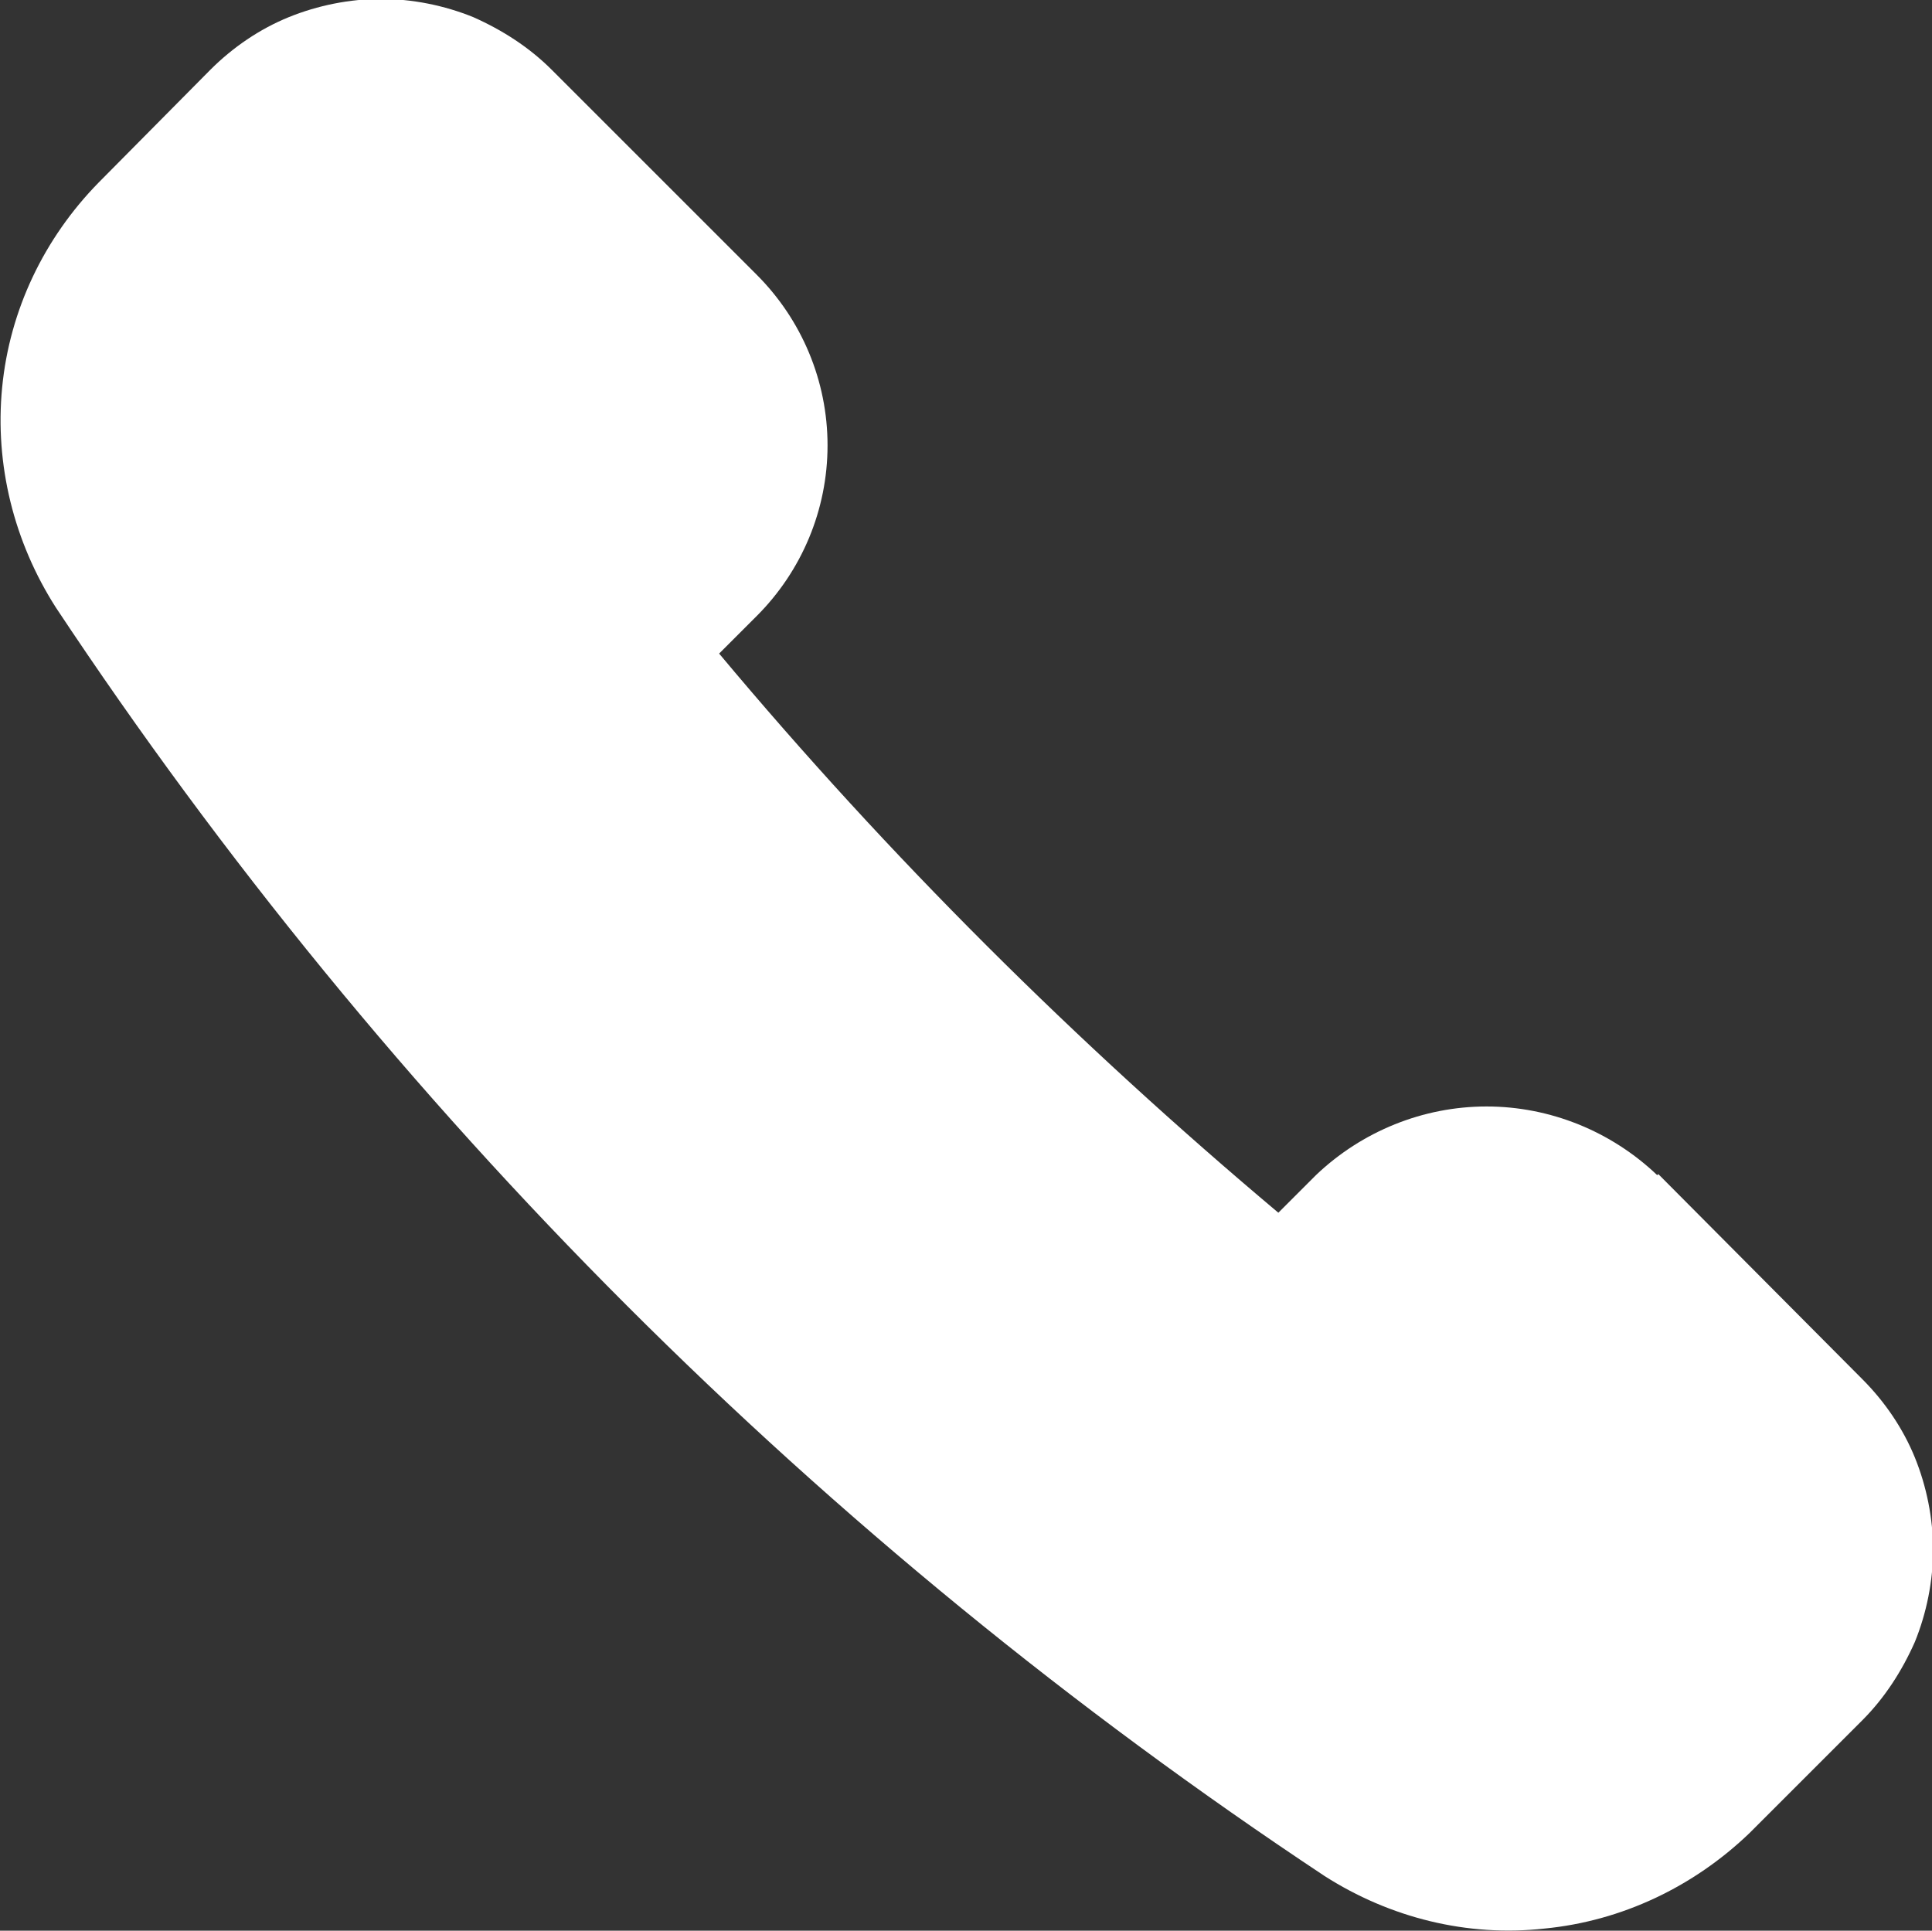 <?xml version="1.0" encoding="UTF-8"?><svg id="Layer_1" xmlns="http://www.w3.org/2000/svg" width="18" height="17.99" viewBox="0 0 18 17.99"><rect x="0" y="0" width="18" height="17.99" fill="#333333" stroke="none"/><defs><style>.cls-1{fill:#fff;}</style></defs><path class="cls-1" d="m15.44,10.95c-.43-.41-1-.64-1.59-.64s-1.16.23-1.59.64l-.35.35c-1.88-1.58-3.63-3.32-5.21-5.21l.35-.35c.42-.42.66-.99.66-1.59s-.24-1.17-.66-1.59l-1.91-1.91c-.21-.21-.46-.37-.73-.49-.27-.11-.57-.17-.86-.17s-.59.06-.86.17c-.27.11-.52.28-.73.49L.92,1.7C.41,2.22.09,2.89.02,3.61c-.07.72.11,1.44.5,2.05,3.11,4.69,7.13,8.71,11.82,11.82.61.39,1.33.57,2.05.49.72-.07,1.39-.39,1.91-.89l1.05-1.05c.21-.21.37-.46.49-.73.11-.27.17-.57.17-.86s-.06-.59-.17-.86c-.11-.27-.28-.52-.49-.73l-1.9-1.91Z"/></svg>